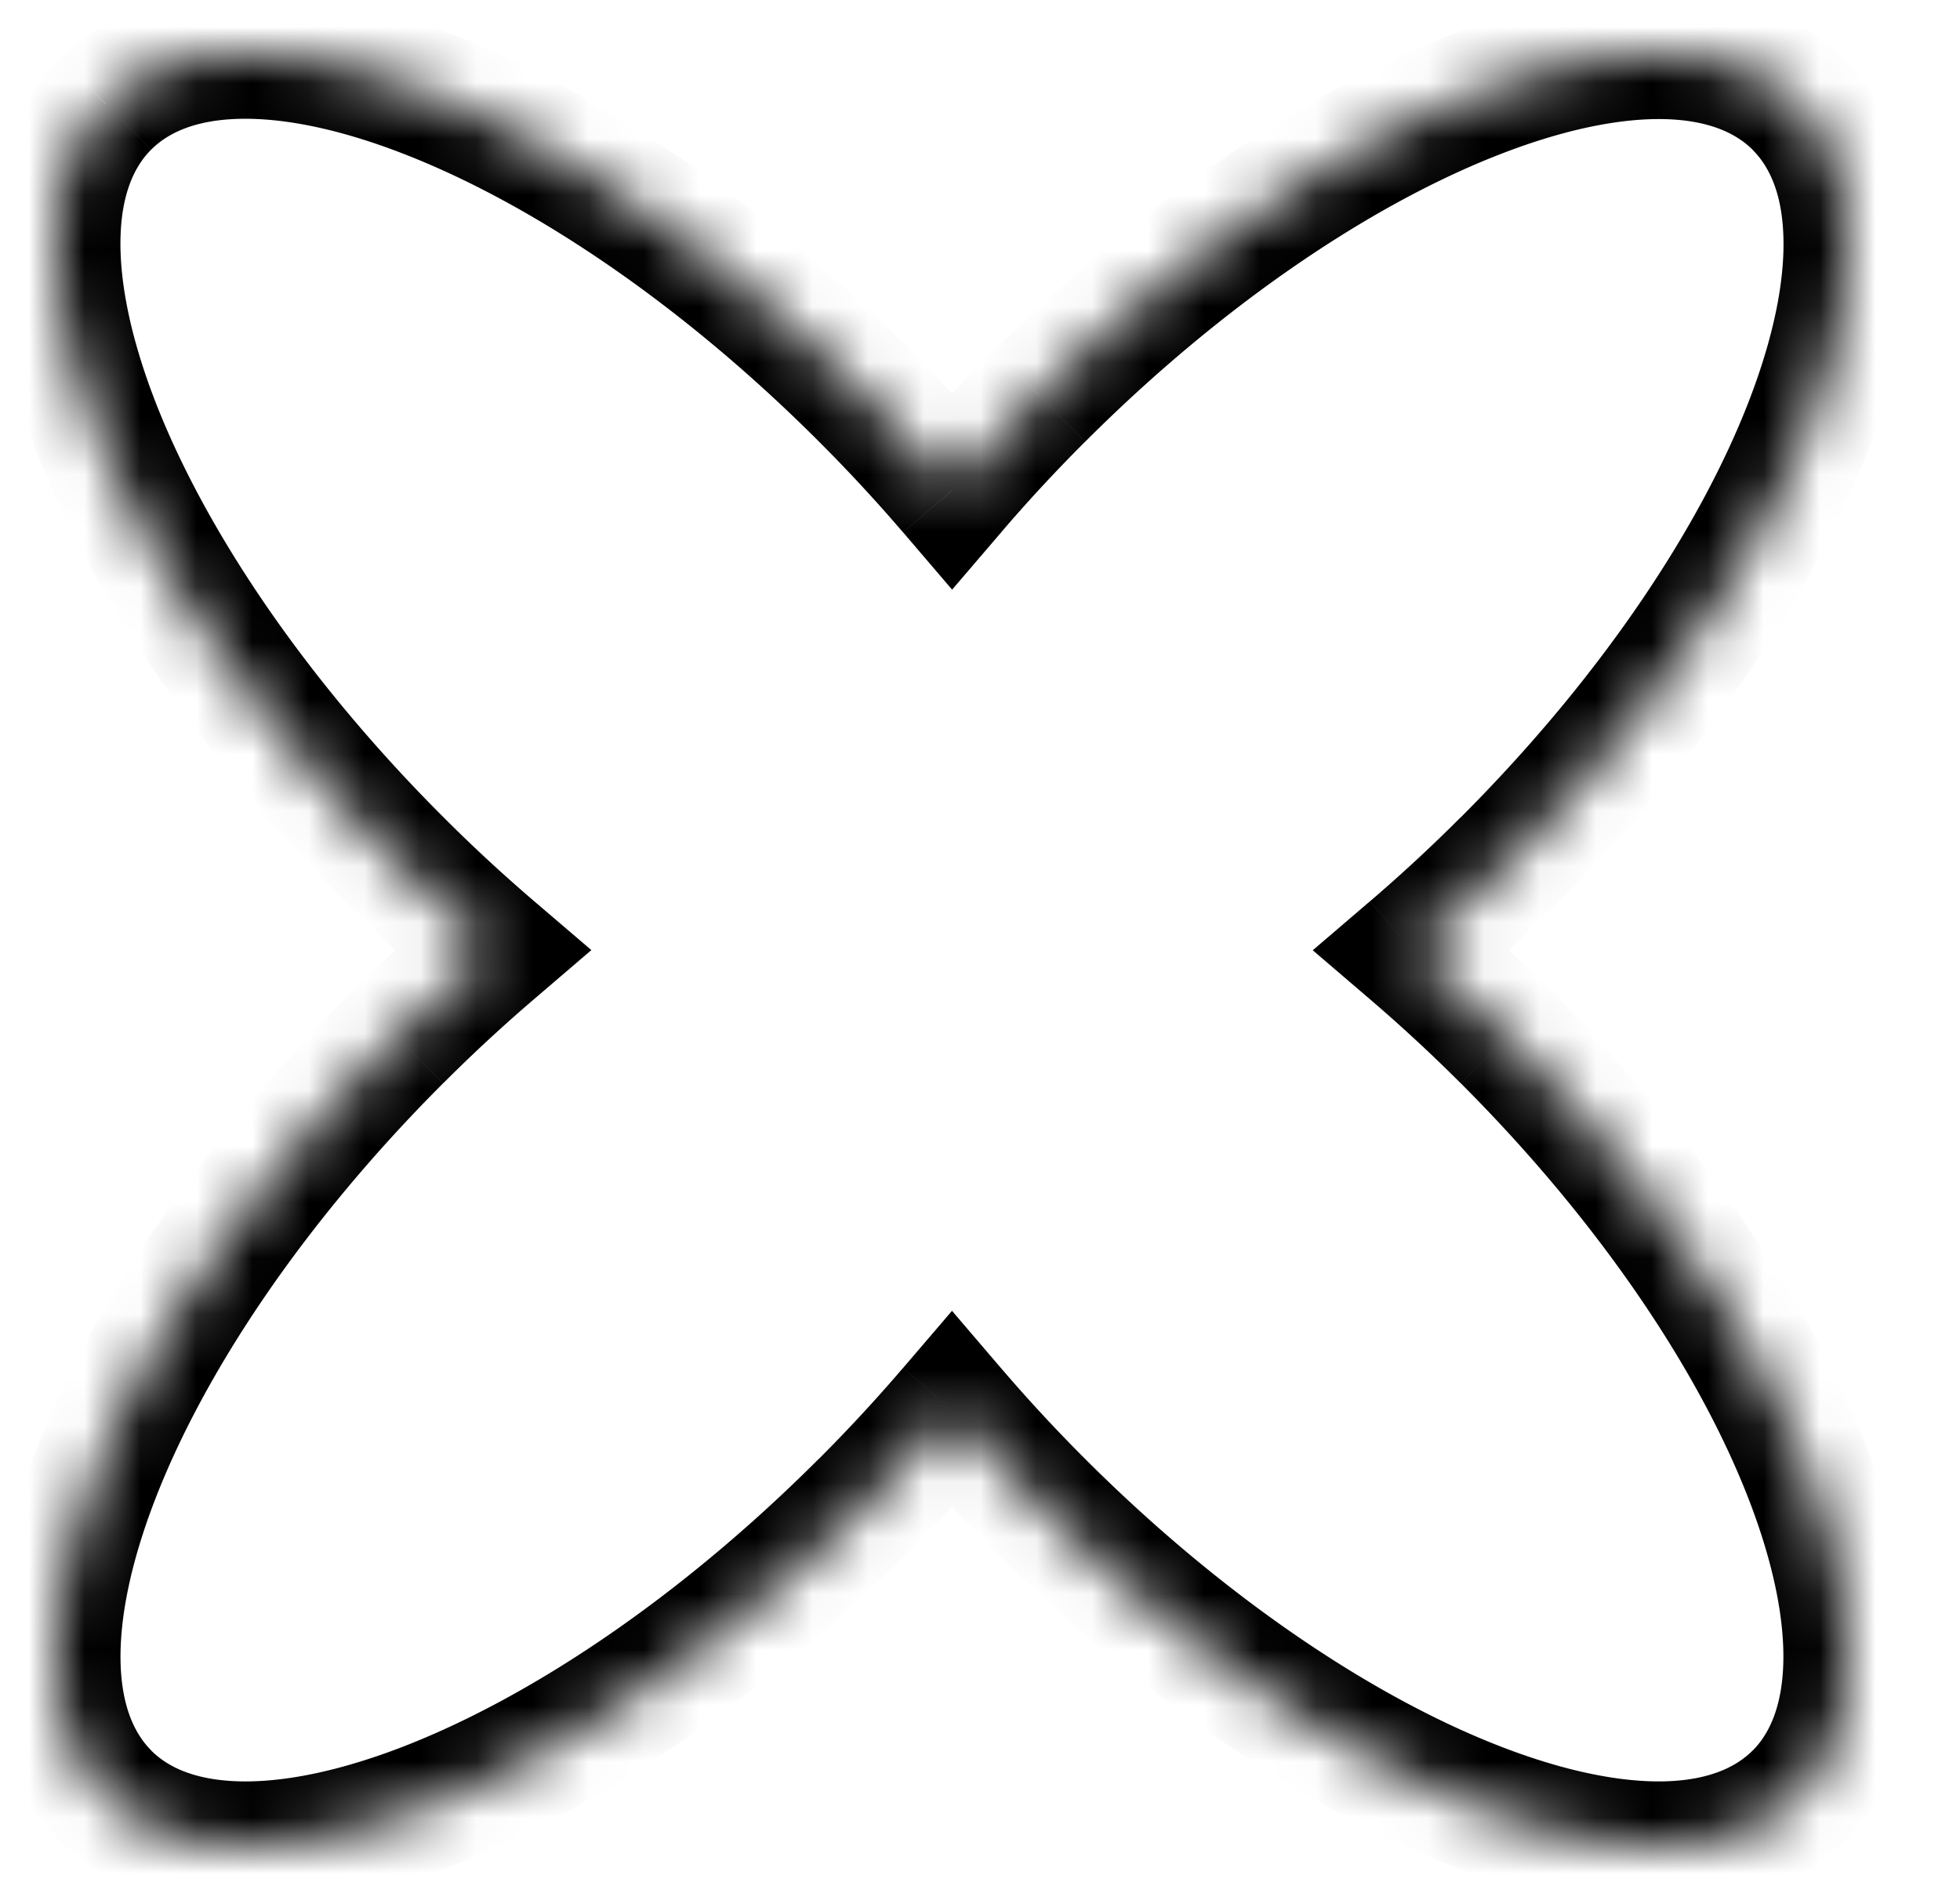 <svg width="33" height="32" viewBox="0 0 35 32" fill="none" xmlns="http://www.w3.org/2000/svg"><mask id="a" fill="#fff"><path fill-rule="evenodd" clip-rule="evenodd" d="M25.214 16.003a29.758 29.758 0 001.688-1.563c5.18-5.18 7.514-11.245 5.211-13.547-2.302-2.303-8.369.03-13.55 5.21a29.727 29.727 0 00-1.561 1.687 29.731 29.731 0 00-1.567-1.692C10.255.918 4.188-1.415 1.885.888c-2.302 2.301.031 8.367 5.212 13.547.555.555 1.12 1.078 1.69 1.565-.568.488-1.133 1.01-1.688 1.564-5.18 5.18-7.514 11.246-5.211 13.548 2.302 2.302 8.369-.03 13.55-5.21a29.714 29.714 0 001.561-1.687 29.73 29.73 0 001.563 1.687c5.18 5.18 11.247 7.512 13.55 5.21 2.302-2.302-.032-8.367-5.212-13.547a29.687 29.687 0 00-1.686-1.562z"/></mask><path d="M25.214 16.003l-.75-.875-1.022.875 1.023.876.749-.876zm1.688-1.563l.814.815-.814-.815zM32.113.893l-.814.814.814-.814zm-13.55 5.21l-.814-.814.815.814zM17.003 7.79l-.876.749.875 1.023.876-1.023-.875-.75zm-1.567-1.692l-.815.815.815-.815zM1.885.888L1.072.072l.815.814zm5.212 13.547l.815-.815-.815.815zM8.787 16l.75.876L10.56 16l-1.023-.875-.75.875zM7.1 17.564l-.815-.814.815.814zM1.888 31.112l.814-.815-.814.815zm13.55-5.21l.814.814-.815-.815zm1.561-1.687l.875-.75L17 22.443l-.875 1.022.875.75zm1.563 1.687l.814-.815-.814.815zm13.55 5.21l.814.815-.815-.815zM26.9 17.565l-.815.814.815-.814zm-.937-.686a30.87 30.87 0 001.753-1.624l-1.629-1.63a28.57 28.57 0 01-1.622 1.503l1.498 1.75zm1.753-1.624c2.677-2.677 4.66-5.62 5.673-8.254.506-1.316.79-2.607.761-3.777-.029-1.18-.381-2.305-1.222-3.146l-1.63 1.63c.311.31.53.805.549 1.573.02.776-.172 1.757-.609 2.893-.872 2.269-2.647 4.948-5.15 7.452l1.628 1.629zM32.928.078c-.84-.84-1.967-1.193-3.146-1.223-1.171-.029-2.462.256-3.778.762C23.37.63 20.426 2.612 17.75 5.289l1.63 1.629c2.503-2.503 5.183-4.278 7.452-5.15 1.136-.437 2.118-.628 2.894-.61.768.02 1.263.239 1.574.55l1.629-1.63zm-15.179 5.21a30.829 30.829 0 00-1.622 1.753l1.75 1.498c.467-.546.968-1.088 1.502-1.621l-1.63-1.63zm.128 1.753a30.844 30.844 0 00-1.627-1.758l-1.63 1.63a28.588 28.588 0 011.506 1.626l1.751-1.498zM16.25 5.283C13.573 2.606 10.63.625 7.995-.389c-1.316-.506-2.607-.79-3.778-.761-1.179.03-2.305.382-3.146 1.223l1.63 1.629c.31-.31.805-.53 1.573-.549.776-.019 1.757.172 2.894.61 2.269.872 4.949 2.646 7.452 5.15l1.63-1.63zM1.07.073C.231.913-.122 2.039-.152 3.218-.18 4.39.104 5.68.61 6.996c1.013 2.634 2.995 5.577 5.672 8.254l1.63-1.63C5.408 11.117 3.633 8.437 2.76 6.168c-.436-1.136-.627-2.117-.608-2.893.019-.767.238-1.263.548-1.573L1.071.072zM6.282 15.25c.577.576 1.164 1.119 1.757 1.626l1.498-1.751c-.547-.468-1.091-.97-1.625-1.505l-1.63 1.63zm1.757-.125a30.892 30.892 0 00-1.755 1.625l1.63 1.629a28.564 28.564 0 011.623-1.503l-1.498-1.75zM6.284 16.75c-2.677 2.676-4.659 5.62-5.672 8.254-.506 1.315-.79 2.606-.762 3.777.03 1.179.382 2.305 1.223 3.146l1.63-1.63c-.311-.31-.53-.806-.55-1.573-.018-.776.173-1.757.61-2.893.872-2.27 2.647-4.949 5.15-7.452l-1.629-1.63zm-5.21 15.177c.84.84 1.966 1.193 3.145 1.222 1.171.03 2.462-.255 3.778-.761 2.634-1.013 5.578-2.995 8.255-5.672l-1.63-1.63C12.12 27.59 9.44 29.364 7.17 30.238c-1.136.437-2.118.628-2.894.609-.768-.02-1.263-.238-1.574-.549l-1.629 1.63zm15.178-5.211a30.896 30.896 0 001.622-1.752l-1.75-1.499a28.57 28.57 0 01-1.501 1.622l1.629 1.629zm3.124-1.629a28.623 28.623 0 01-1.502-1.622l-1.75 1.499a30.912 30.912 0 001.623 1.752l1.63-1.629zm11.92 5.21c-.31.311-.805.53-1.573.55-.776.018-1.758-.173-2.894-.61-2.269-.872-4.949-2.647-7.453-5.15l-1.629 1.63c2.677 2.676 5.62 4.658 8.255 5.671 1.316.506 2.607.79 3.778.762 1.179-.03 2.305-.382 3.146-1.223l-1.63-1.63zm-5.21-11.918c2.503 2.504 4.278 5.183 5.15 7.452.437 1.136.628 2.117.609 2.893-.02.768-.238 1.263-.548 1.574l1.629 1.629c.84-.84 1.193-1.967 1.222-3.146.03-1.17-.255-2.461-.761-3.777-1.014-2.634-2.996-5.577-5.673-8.254l-1.629 1.63zm-1.621-1.5c.545.467 1.087.967 1.62 1.5l1.63-1.629a30.832 30.832 0 00-1.752-1.622l-1.498 1.75z" fill="currentColor" mask="url(#a)"/></svg>
